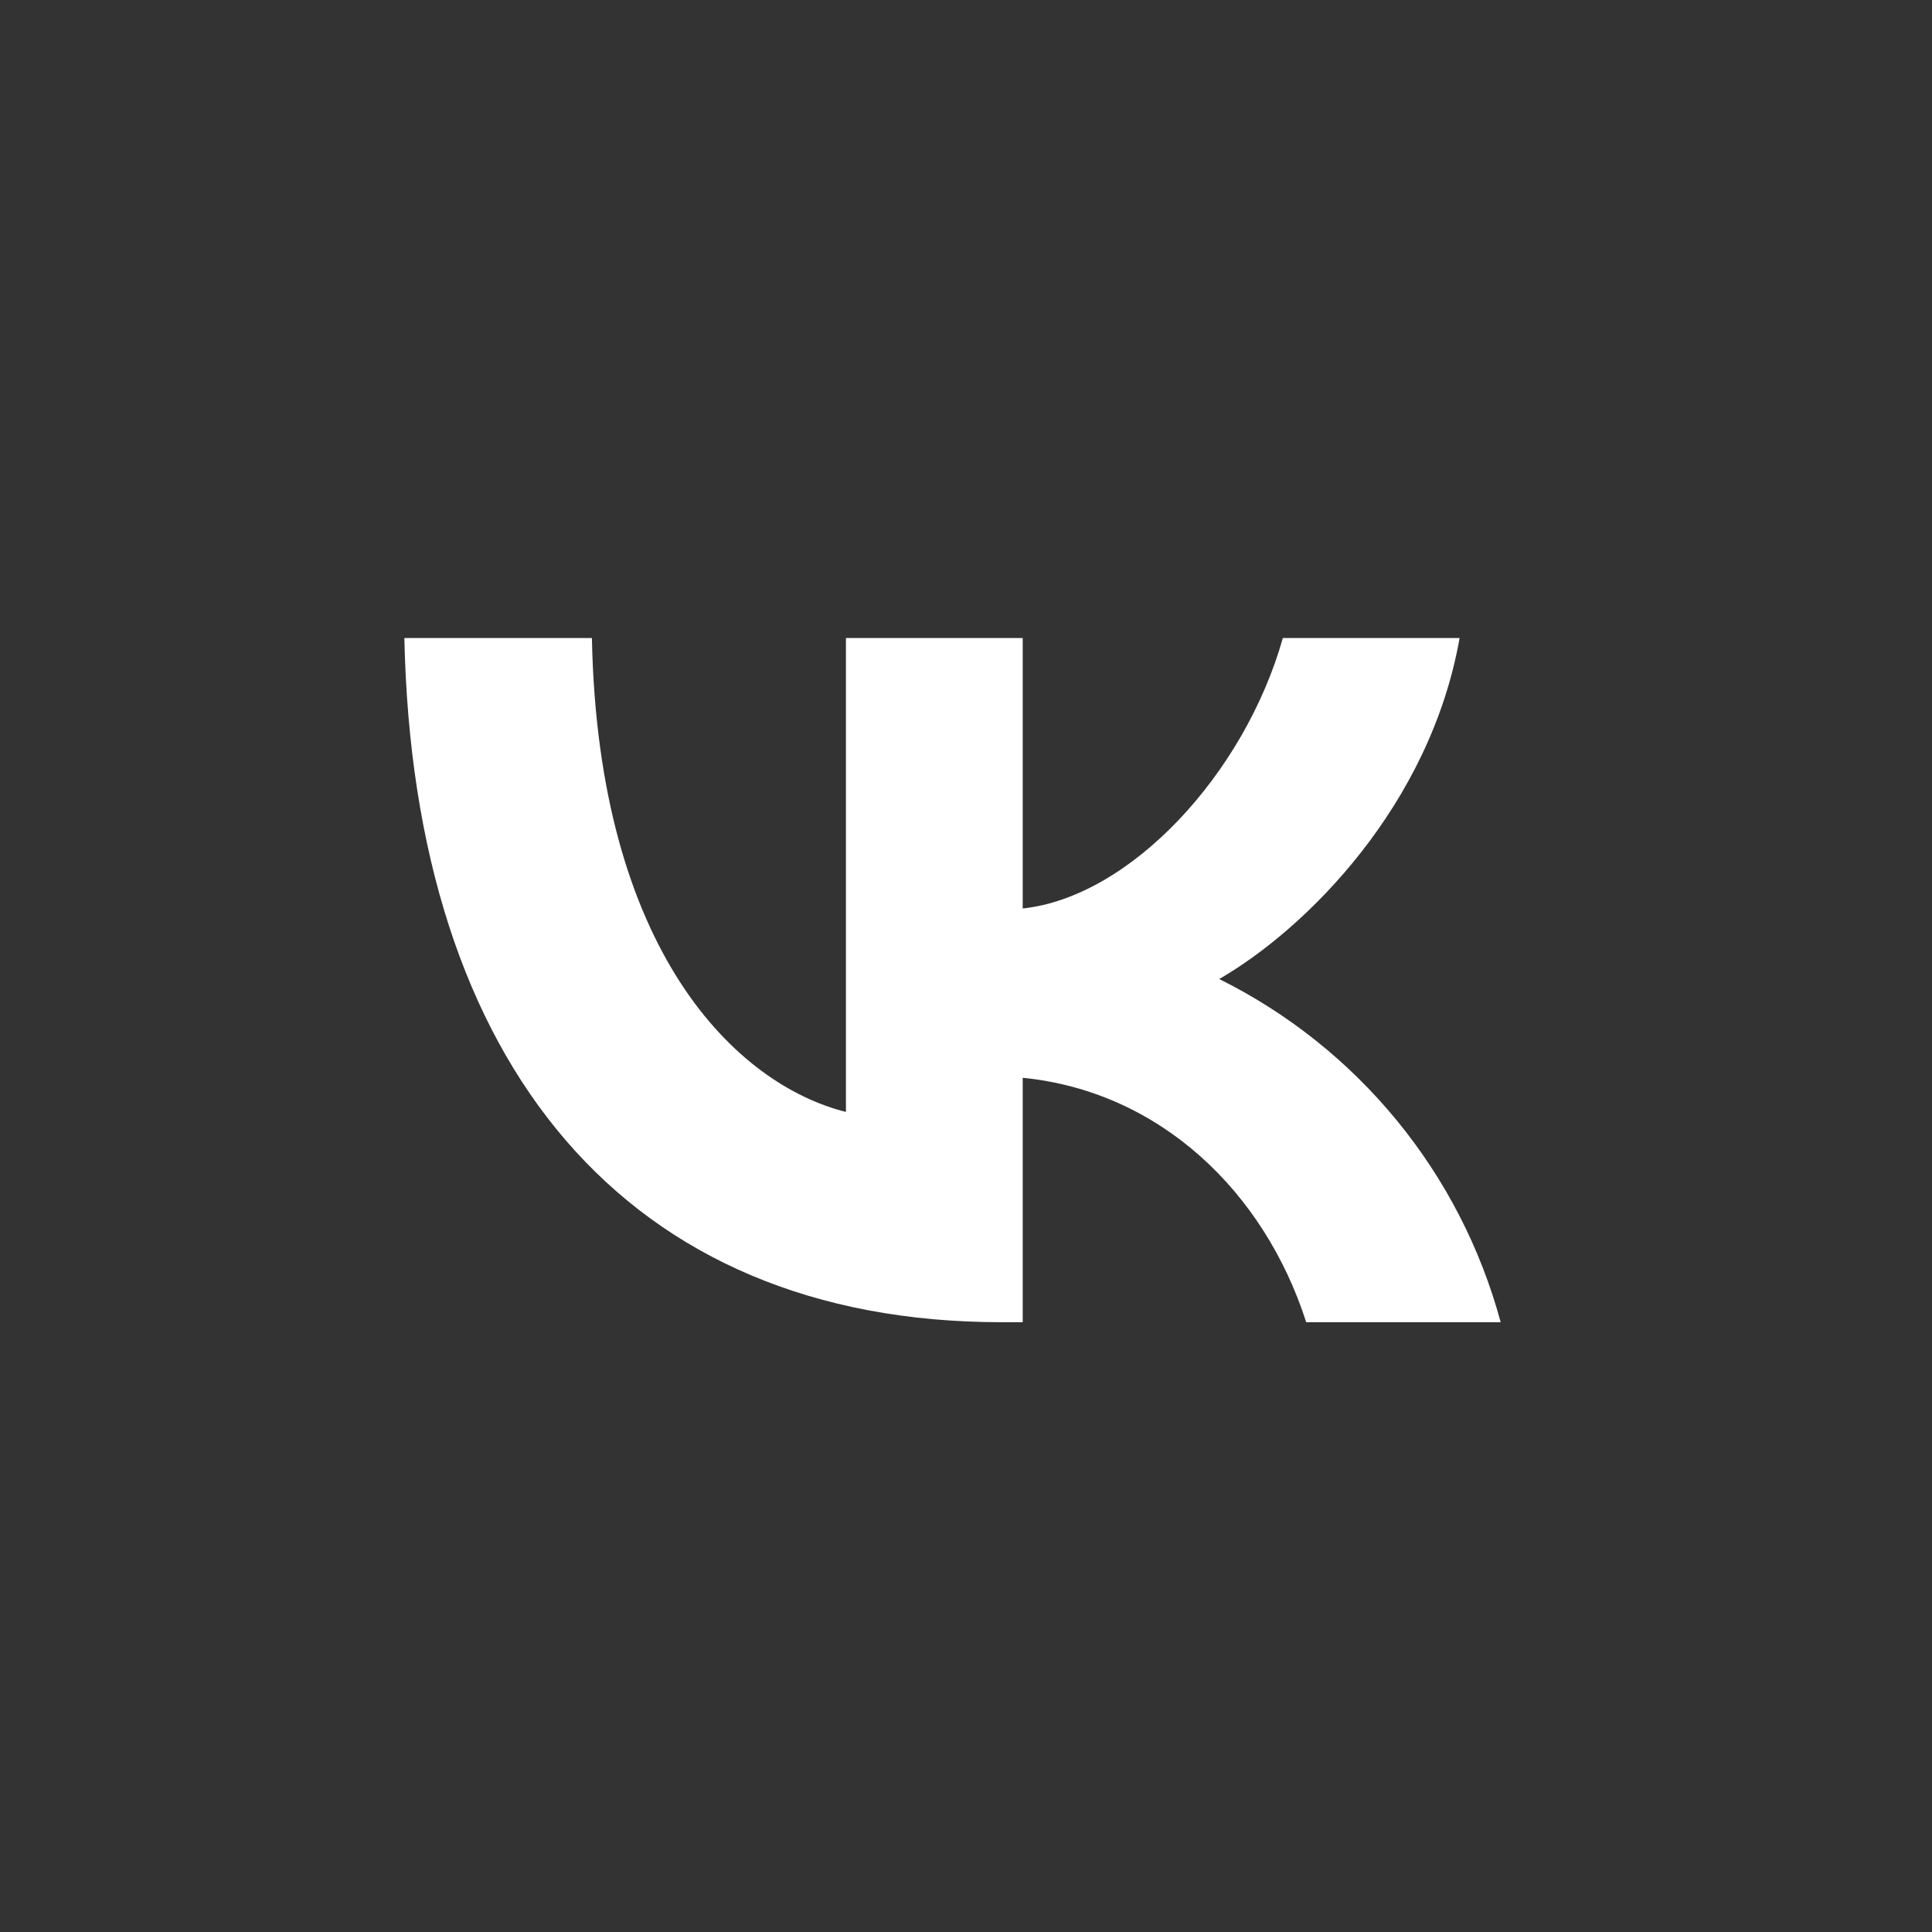 <?xml version="1.0" encoding="UTF-8"?> <svg xmlns="http://www.w3.org/2000/svg" width="200" height="200" viewBox="0 0 200 200" fill="none"><rect x="0" y="0" width="200" height="200" fill="#333333" stroke="none"/> <path d="M103.665 136.874C64.893 136.874 42.791 110.288 41.86 66.046H61.274C61.916 98.511 76.232 112.27 87.572 115.107V66.046H105.87V94.046C117.032 92.846 128.837 80.093 132.8 66.046H151.098C148.046 83.339 135.284 96.102 126.214 101.349C133.308 104.871 139.573 109.86 144.595 115.984C149.618 122.108 153.283 129.228 155.349 136.874H135.218C130.893 123.405 120.112 112.986 105.87 111.572V136.874H103.665Z" fill="white"></path> </svg> 